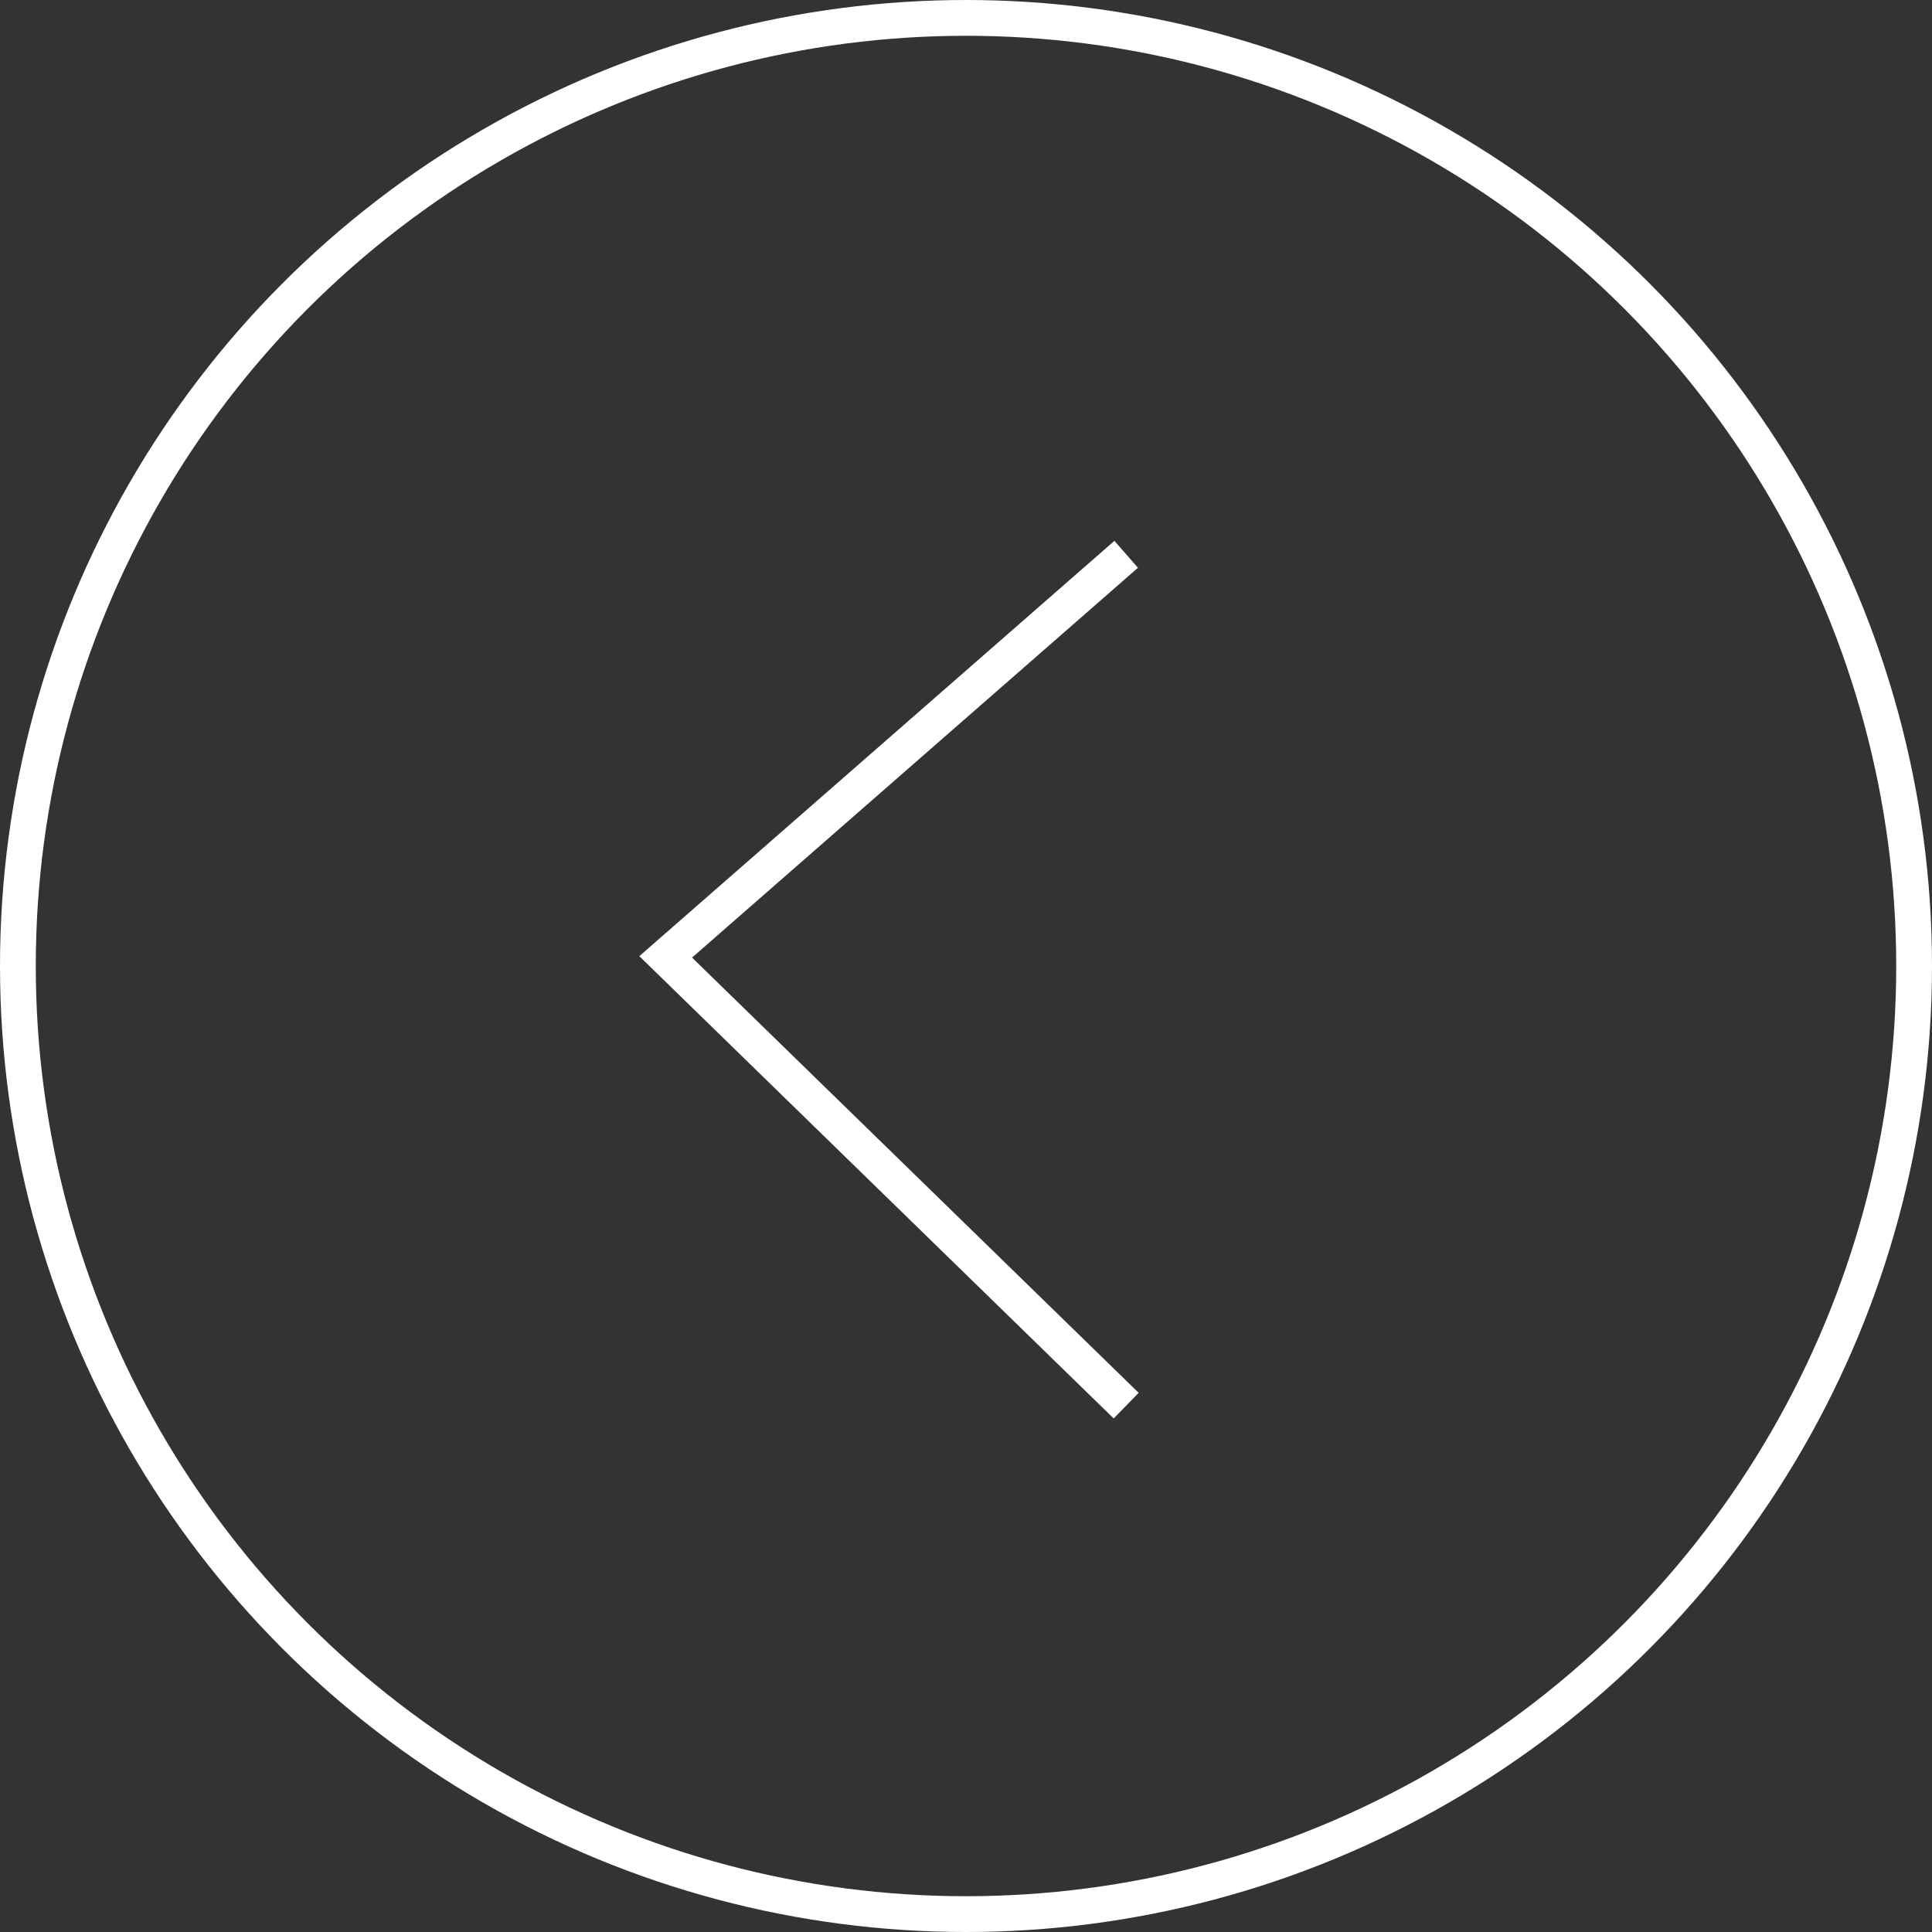 <svg xmlns="http://www.w3.org/2000/svg" width="54" height="54" viewBox="0 0 54 54"><rect x="0" y="0" width="54" height="54" fill="#333333" stroke="none"/><g fill="none" stroke="#fff" stroke-width="1"><circle cx="27" cy="27" r="27" stroke="none"/><circle cx="27" cy="27" r="26.5" fill="none"/><path d="M31.477 15.493L18.606 26.745l12.871 12.543"/></g></svg>
